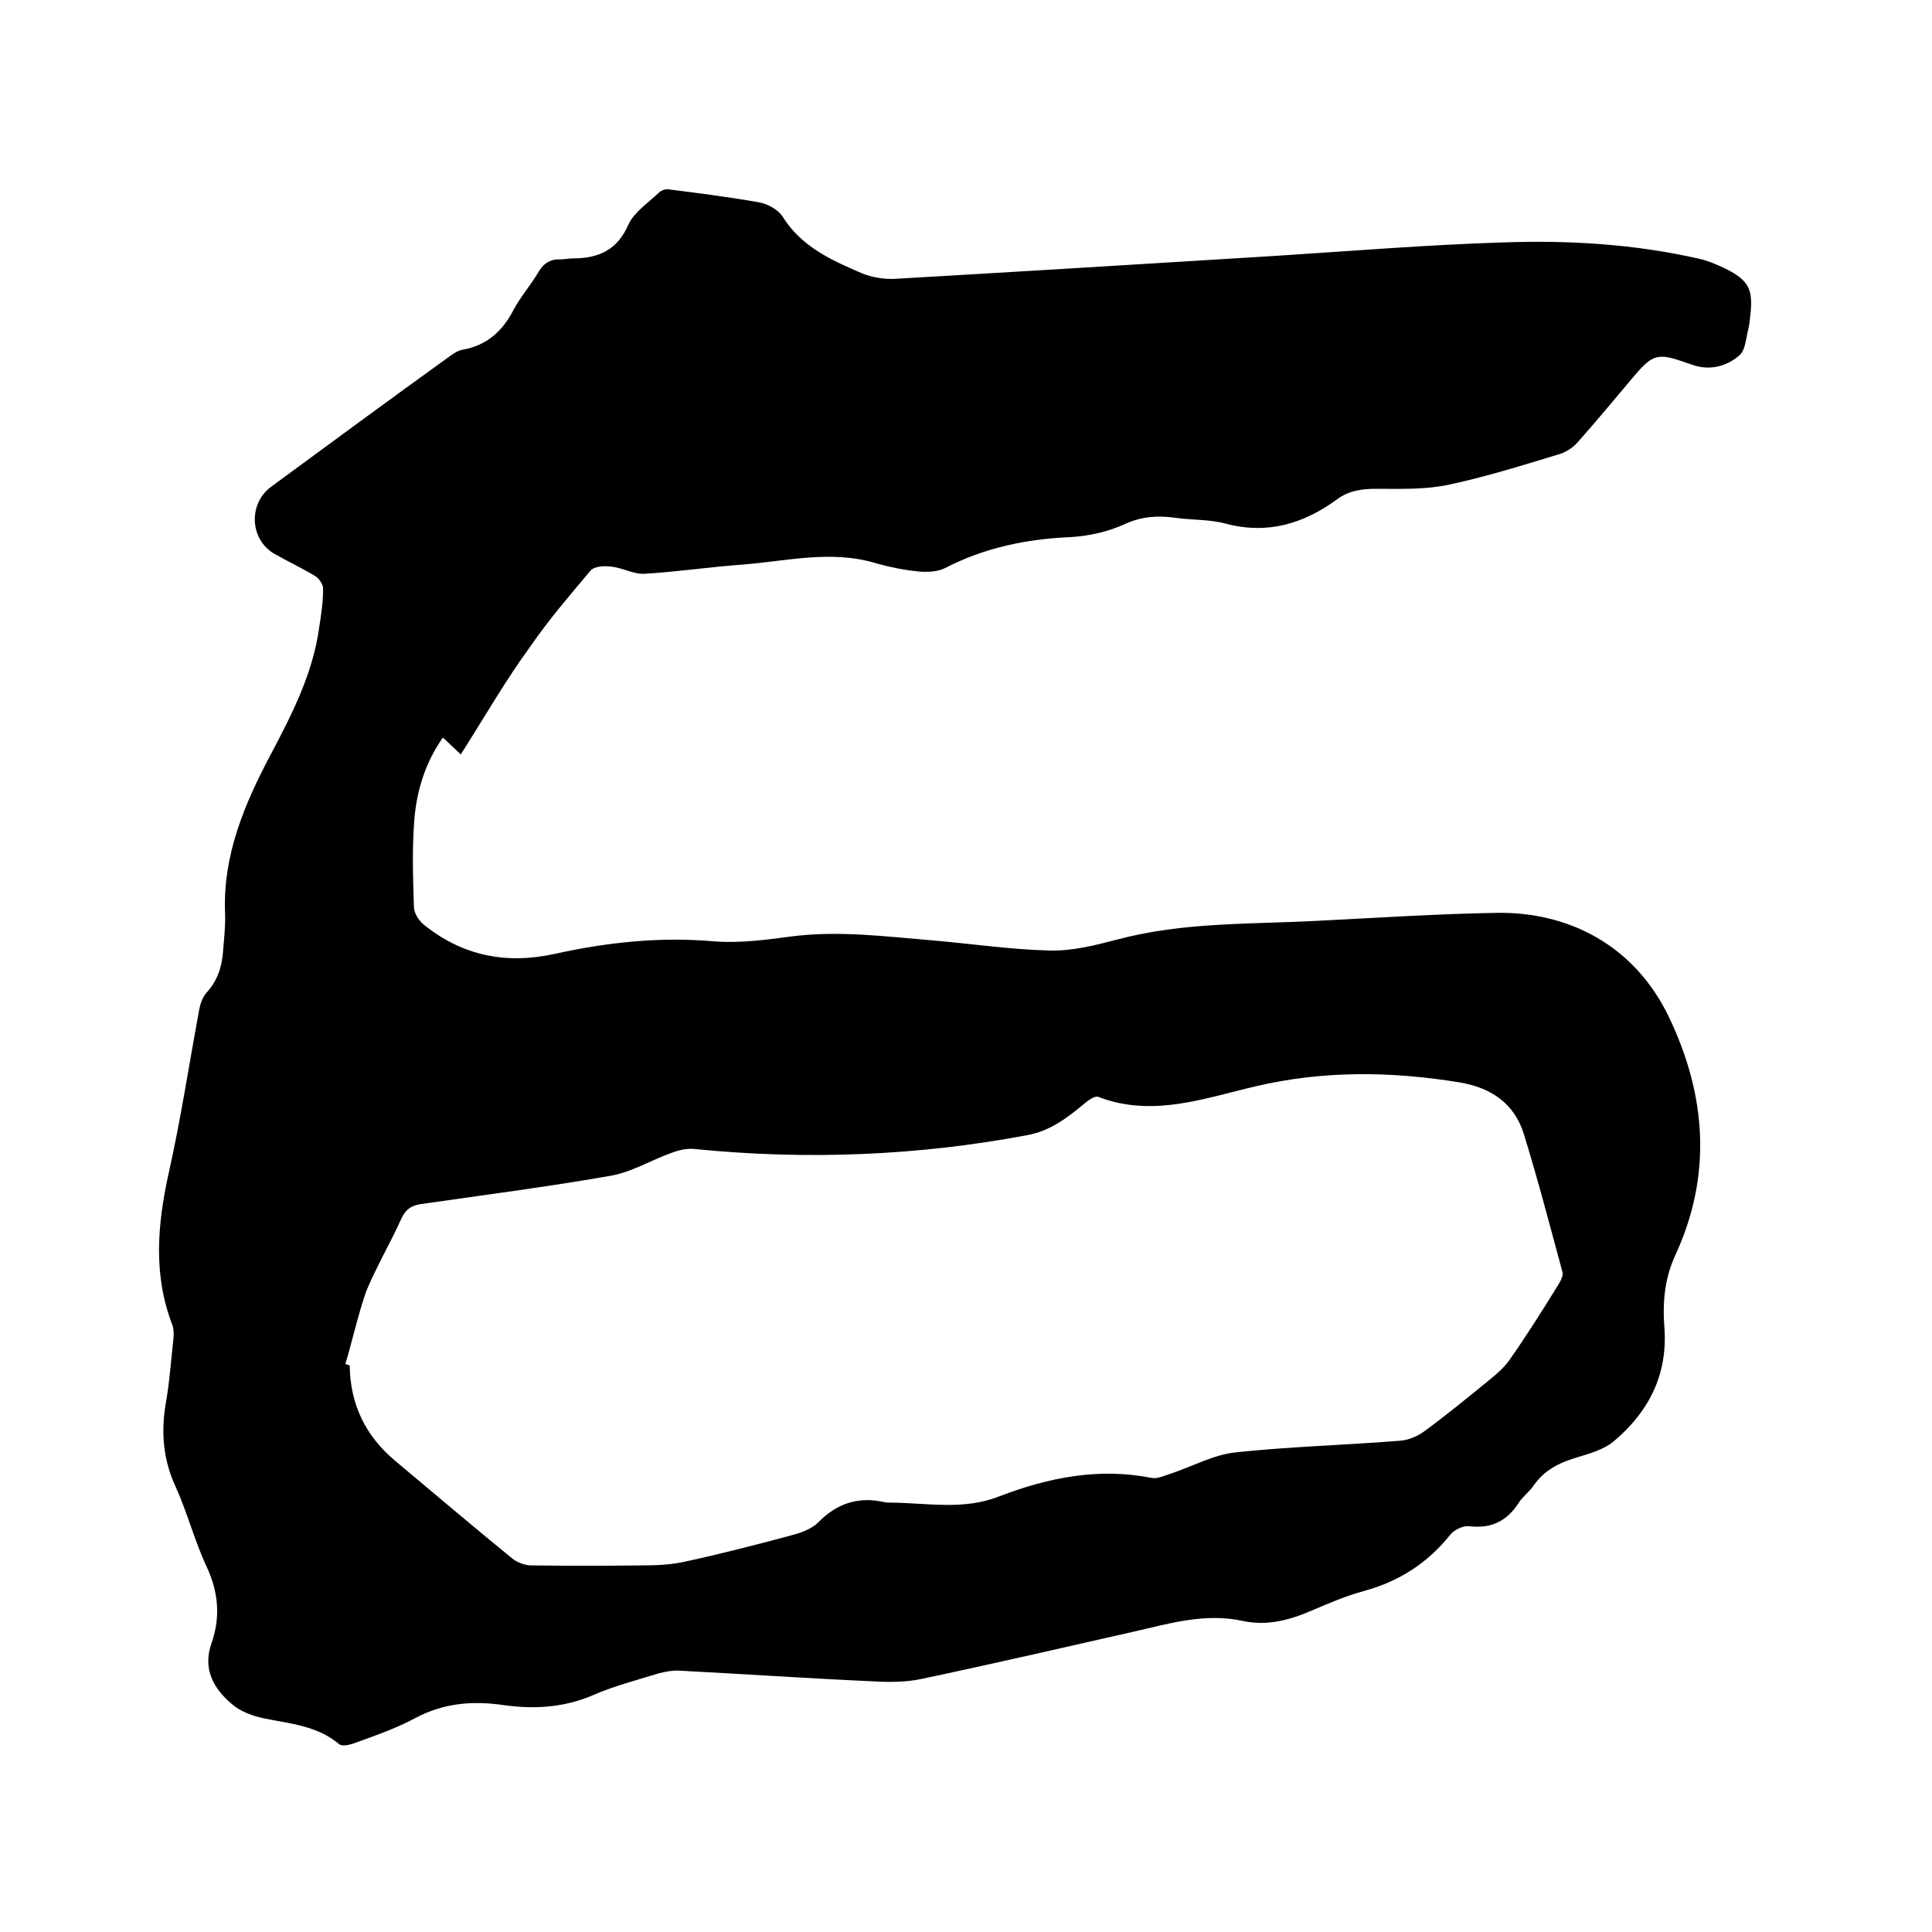 <svg enable-background="new 0 0 400 400" viewBox="0 0 400 400" xmlns="http://www.w3.org/2000/svg"><path d="m95.4 156.2c-1.3-1.2-2.4-2.3-3.7-3.5-3.6 5.1-5.4 10.9-5.9 16.8-.5 6.1-.3 12.2-.1 18.3 0 1.2 1 2.8 2 3.6 8 6.5 17.1 8.3 27.1 6.1 10.9-2.4 21.8-3.6 33.1-2.6 5.2.4 10.6-.3 15.8-1 9.9-1.3 19.6 0 29.4.8 8.1.7 16.2 1.9 24.3 2.1 4.7.1 9.4-1.1 14-2.3 13.9-3.7 28.1-3.1 42.2-3.9 12-.6 24.1-1.4 36.1-1.6 14.9-.3 28.7 6.6 35.9 21.7 7.7 16.2 8.9 32.7 1.2 49.3-2.2 4.8-2.6 9.8-2.2 14.9.7 9.8-3.3 17.5-10.6 23.6-2.1 1.7-5.1 2.5-7.7 3.3-3.6 1.1-6.6 2.6-8.8 5.8-.9 1.3-2.3 2.3-3.1 3.6-2.4 3.7-5.6 5.3-10.1 4.8-1.3-.2-3.2.7-4 1.7-4.7 5.9-10.6 9.7-17.9 11.7-3.7 1-7.2 2.5-10.7 4-4.6 2-9.3 3.3-14.4 2.2-7.7-1.7-15.1.5-22.5 2.2-14.6 3.3-29.3 6.7-44 9.8-3.2.7-6.7.7-10.1.5-13.3-.6-26.6-1.5-39.9-2.2-1.5-.1-3.2.2-4.6.6-4.5 1.4-9.2 2.6-13.5 4.5-6.1 2.6-12.3 2.9-18.6 2s-12.3-.4-18.1 2.7c-4.1 2.2-8.5 3.7-12.9 5.3-.9.3-2.3.6-2.9.1-4.5-3.8-10-4.2-15.4-5.3-2.4-.5-5-1.4-6.8-3-3.8-3.2-6.1-7.3-4.2-12.6 1.9-5.5 1.4-10.6-1-15.8-2.5-5.3-4-11.2-6.4-16.5-2.6-5.6-3.1-11.2-2.1-17.2.8-4.5 1.1-9 1.6-13.5.1-1 .1-2.2-.3-3.1-3.9-10.3-3-20.6-.7-31.1 2.5-11.1 4.2-22.4 6.3-33.7.2-1.3.7-2.8 1.5-3.7 2.4-2.6 3.3-5.6 3.5-8.9.2-2.5.5-5.1.4-7.6-.5-12 4-22.6 9.4-32.8 4.5-8.5 8.8-16.9 10.1-26.5.4-2.6.8-5.2.8-7.9 0-.9-.8-2.1-1.6-2.6-2.8-1.7-5.8-3.1-8.6-4.7-5-3-5.3-10.3-.6-13.8 12.1-8.9 24.2-17.8 36.4-26.6 1-.7 2.1-1.6 3.3-1.8 5-.9 8.2-3.8 10.5-8.2 1.5-2.8 3.6-5.2 5.2-7.9 1.1-1.9 2.6-2.7 4.6-2.6.8 0 1.7-.2 2.5-.2 5.3 0 9.2-1.7 11.5-7 1.2-2.6 4.1-4.5 6.3-6.6.5-.5 1.4-.8 2-.7 6.3.8 12.6 1.6 18.8 2.7 1.7.3 3.9 1.5 4.8 2.9 3.9 6.3 10.2 9.1 16.5 11.8 2.2.9 4.9 1.3 7.3 1.1 26-1.5 51.9-3.1 77.9-4.7 15.7-1 31.5-2.3 47.2-2.8 13.7-.5 27.5.3 41 3.4 1.8.4 3.6 1.2 5.3 2 4.8 2.4 5.8 4.2 5.2 9.6-.1.9-.2 1.9-.4 2.8-.5 1.9-.6 4.5-1.9 5.6-2.7 2.3-6.2 3.2-9.8 1.9-.4-.1-.8-.3-1.2-.4-5.9-2.1-6.9-1.8-10.9 2.9-3.8 4.5-7.6 9.1-11.5 13.5-1 1.2-2.6 2.2-4.1 2.6-7.6 2.3-15.2 4.7-22.9 6.3-4.8 1-9.9.8-14.8.8-3 0-5.7.4-8.1 2.2-7 5.1-14.5 7.3-23.1 5-3.3-.9-6.9-.7-10.4-1.2-3.6-.5-6.9-.3-10.4 1.3s-7.5 2.5-11.3 2.7c-9.1.4-17.8 2.2-25.9 6.4-1.6.8-3.8.9-5.7.7-2.9-.3-5.9-.9-8.7-1.7-9.3-2.8-18.5-.4-27.7.3-6.8.5-13.5 1.5-20.2 1.9-2.3.1-4.6-1.3-7-1.5-1.4-.2-3.4 0-4.1.8-4.3 5.1-8.6 10.1-12.4 15.6-5.2 7.1-9.6 14.8-14.5 22.5zm-23.9 126.2c.3.1.6.2.9.3.1 8.1 3.3 14.7 9.6 19.9 8 6.7 16 13.5 24.1 20.1 1 .8 2.6 1.4 3.9 1.4 7.5.1 15 .1 22.5 0 3.2 0 6.4-.1 9.4-.8 7.4-1.6 14.8-3.5 22.2-5.5 1.9-.5 4-1.3 5.3-2.6 3.9-4 8.4-5.4 13.7-4.2.5.1 1.1.1 1.6.1 7.4.1 14.9 1.6 22.2-1.3 10.2-3.9 20.6-6 31.6-3.8 1.2.2 2.6-.5 3.9-.9 4.5-1.5 8.8-3.9 13.4-4.4 11.2-1.2 22.6-1.5 33.9-2.4 1.8-.1 3.7-.9 5.1-1.9 4.5-3.3 8.9-6.9 13.2-10.4 1.6-1.3 3.3-2.7 4.5-4.4 3.5-5 6.8-10.2 10-15.4.5-.8 1.2-2 1-2.8-2.6-9.6-5.1-19.2-8-28.6-2-6.4-6.8-9.6-13.3-10.7-14.1-2.3-28.1-2.5-42.2.8-10.7 2.5-21.4 6.5-32.6 2.2-.7-.3-2.1.7-2.9 1.4-3.5 2.9-7 5.6-11.7 6.5-22.8 4.3-45.8 5.2-68.9 2.9-1.6-.2-3.3.2-4.9.8-4.2 1.5-8.1 3.9-12.4 4.7-13.1 2.3-26.3 4-39.5 5.9-2 .3-3.1 1.1-4 3-2.3 5.1-5.2 10-7.3 15.1-1.7 4.9-2.8 10-4.3 15z"/></svg>